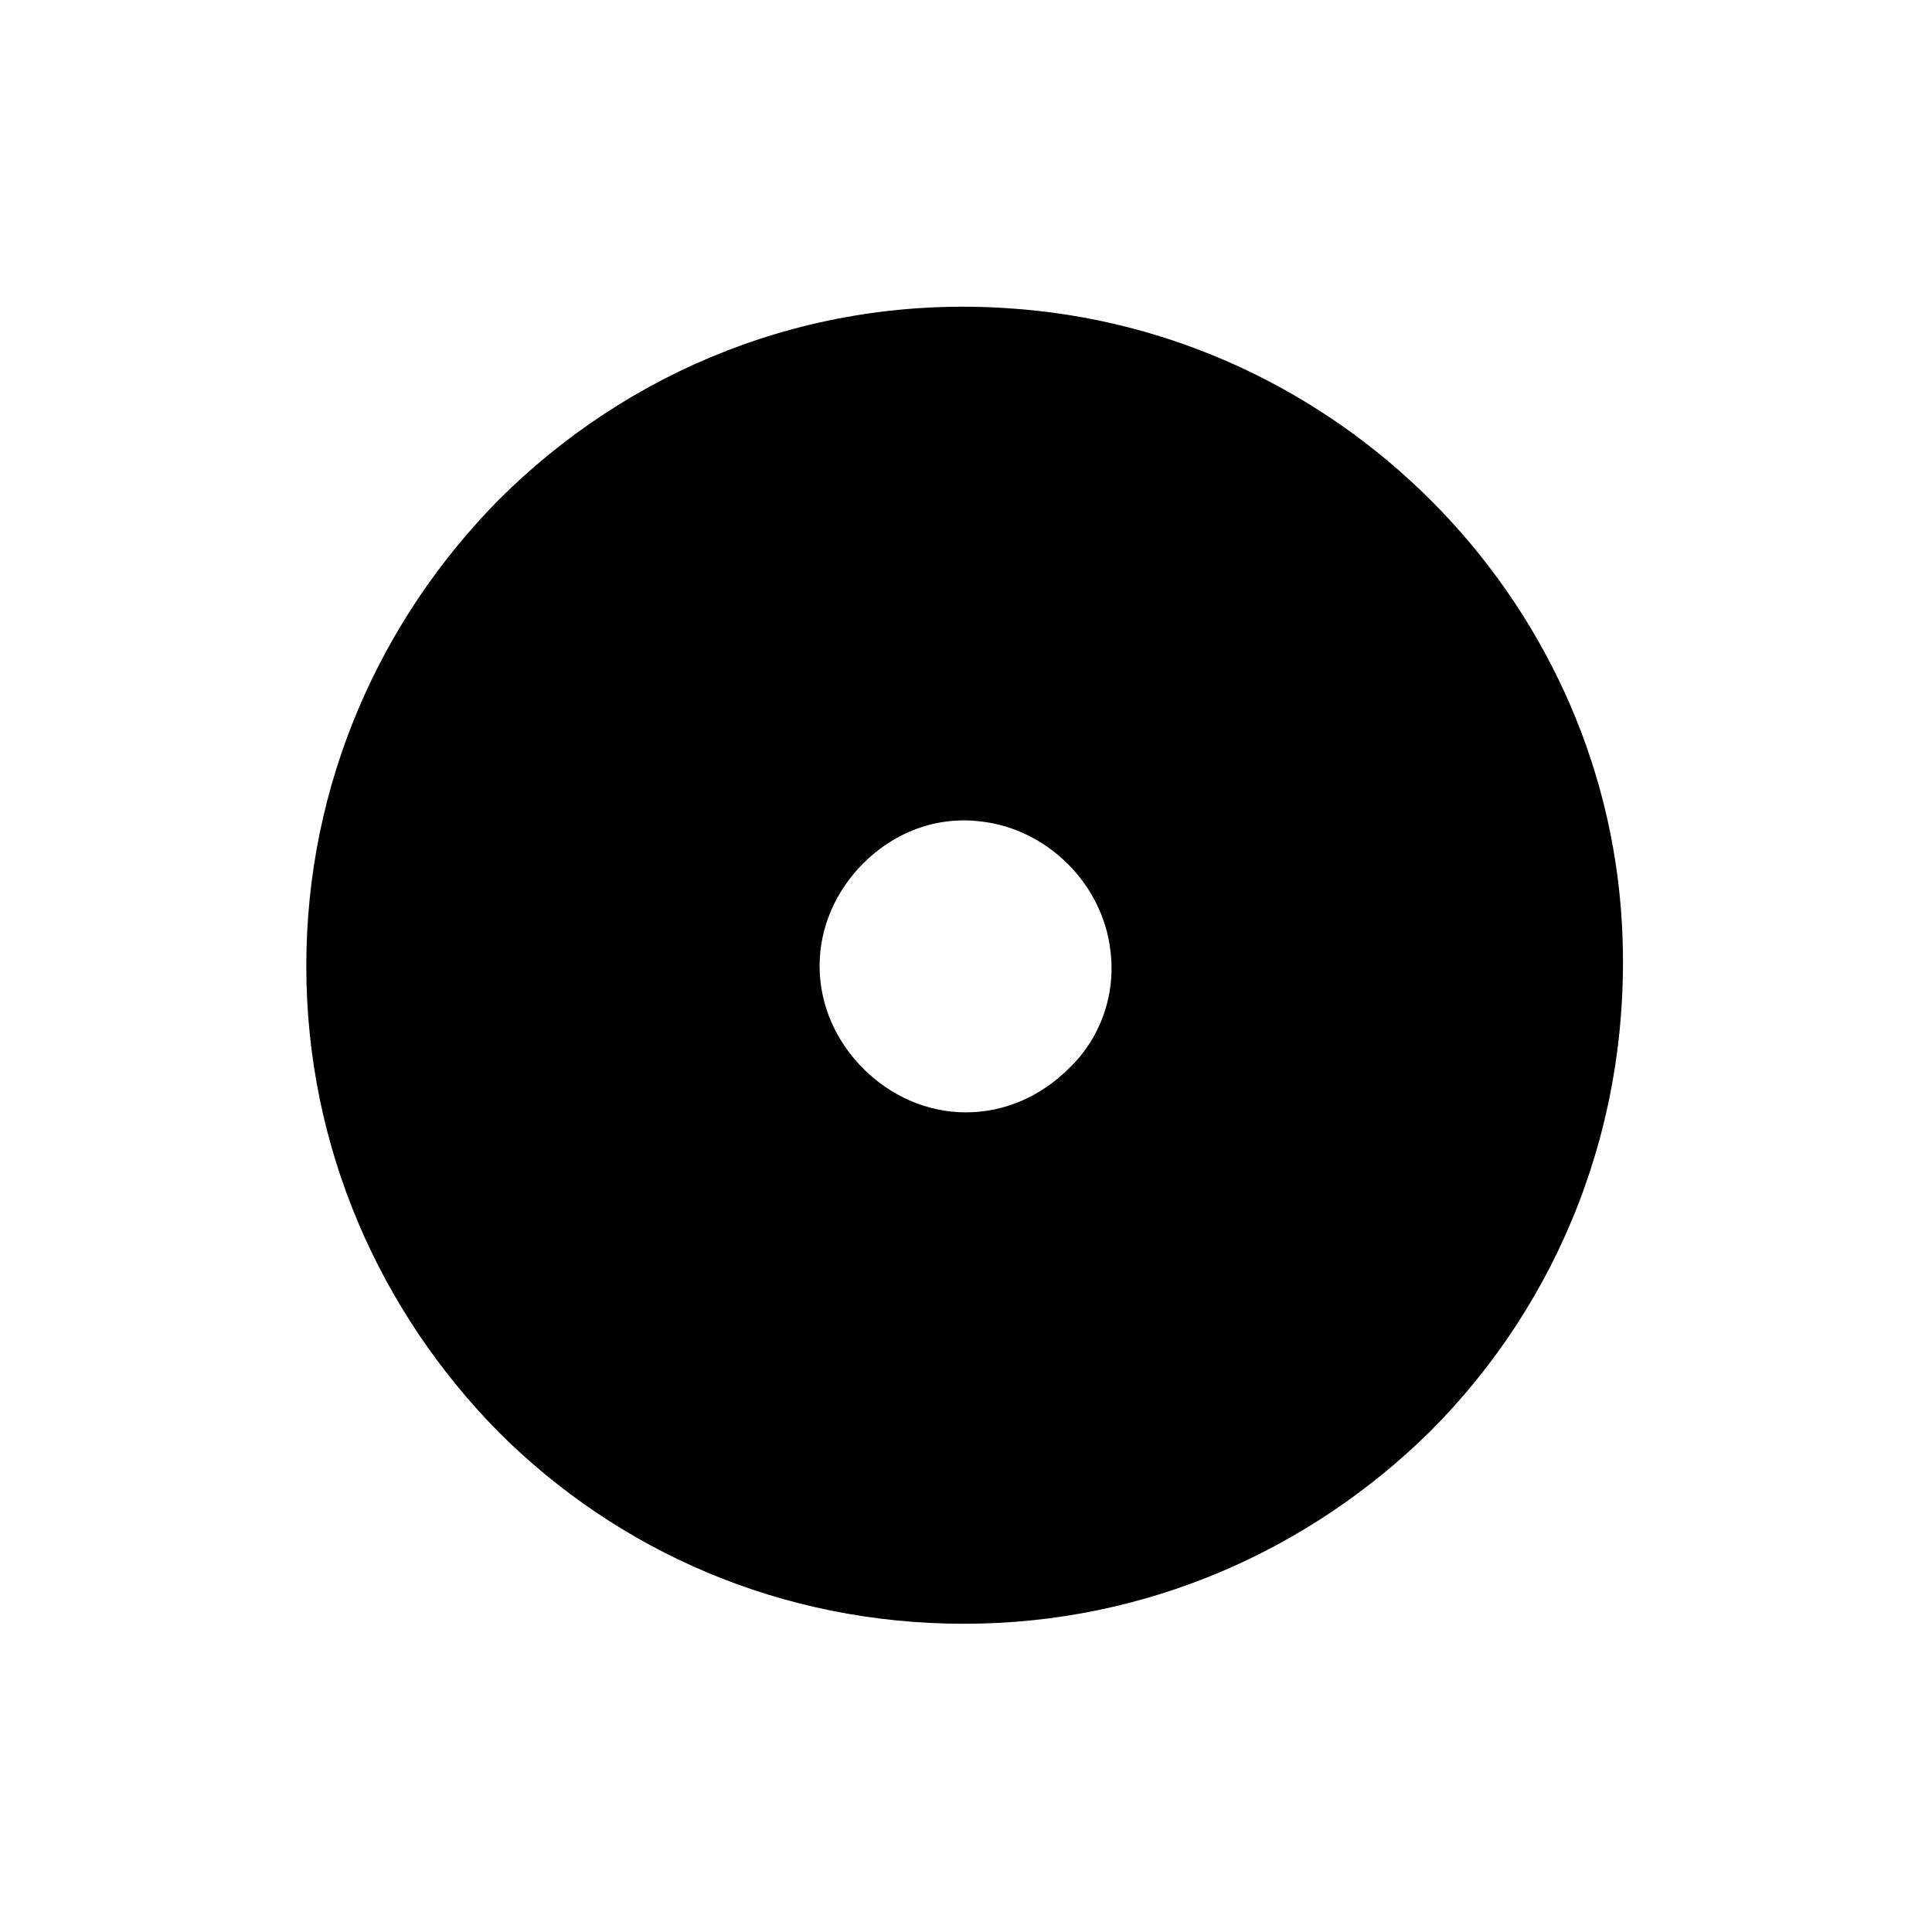<?xml version="1.0" encoding="UTF-8"?>
<!-- The Best Svg Icon site in the world: iconSvg.co, Visit us! https://iconsvg.co -->
<svg fill="#000000" width="800px" height="800px" version="1.1" viewBox="144 144 512 512" xmlns="http://www.w3.org/2000/svg">
 <path d="m411.08 225.68c-52.898-3.527-100.76 16.625-135.02 50.883-31.238 31.742-50.887 75.07-50.887 123.44s19.648 91.691 50.883 123.43c31.738 31.738 75.066 50.883 123.43 50.883 48.367 0 91.691-19.648 123.43-50.883 34.258-34.258 53.906-82.121 50.883-135.02-5.035-86.66-75.566-157.19-162.73-162.73zm16.121 201.52c-7.055 7.055-16.625 11.586-27.207 11.586-10.578 0-20.152-4.535-27.207-11.586-7.055-7.055-11.586-16.625-11.586-27.207 0-10.578 4.535-20.152 11.586-27.207 8.062-8.062 19.145-12.594 31.234-11.082 17.633 2.016 32.242 16.625 34.258 34.258 1.52 12.094-3.016 23.684-11.078 31.238z"/>
</svg>